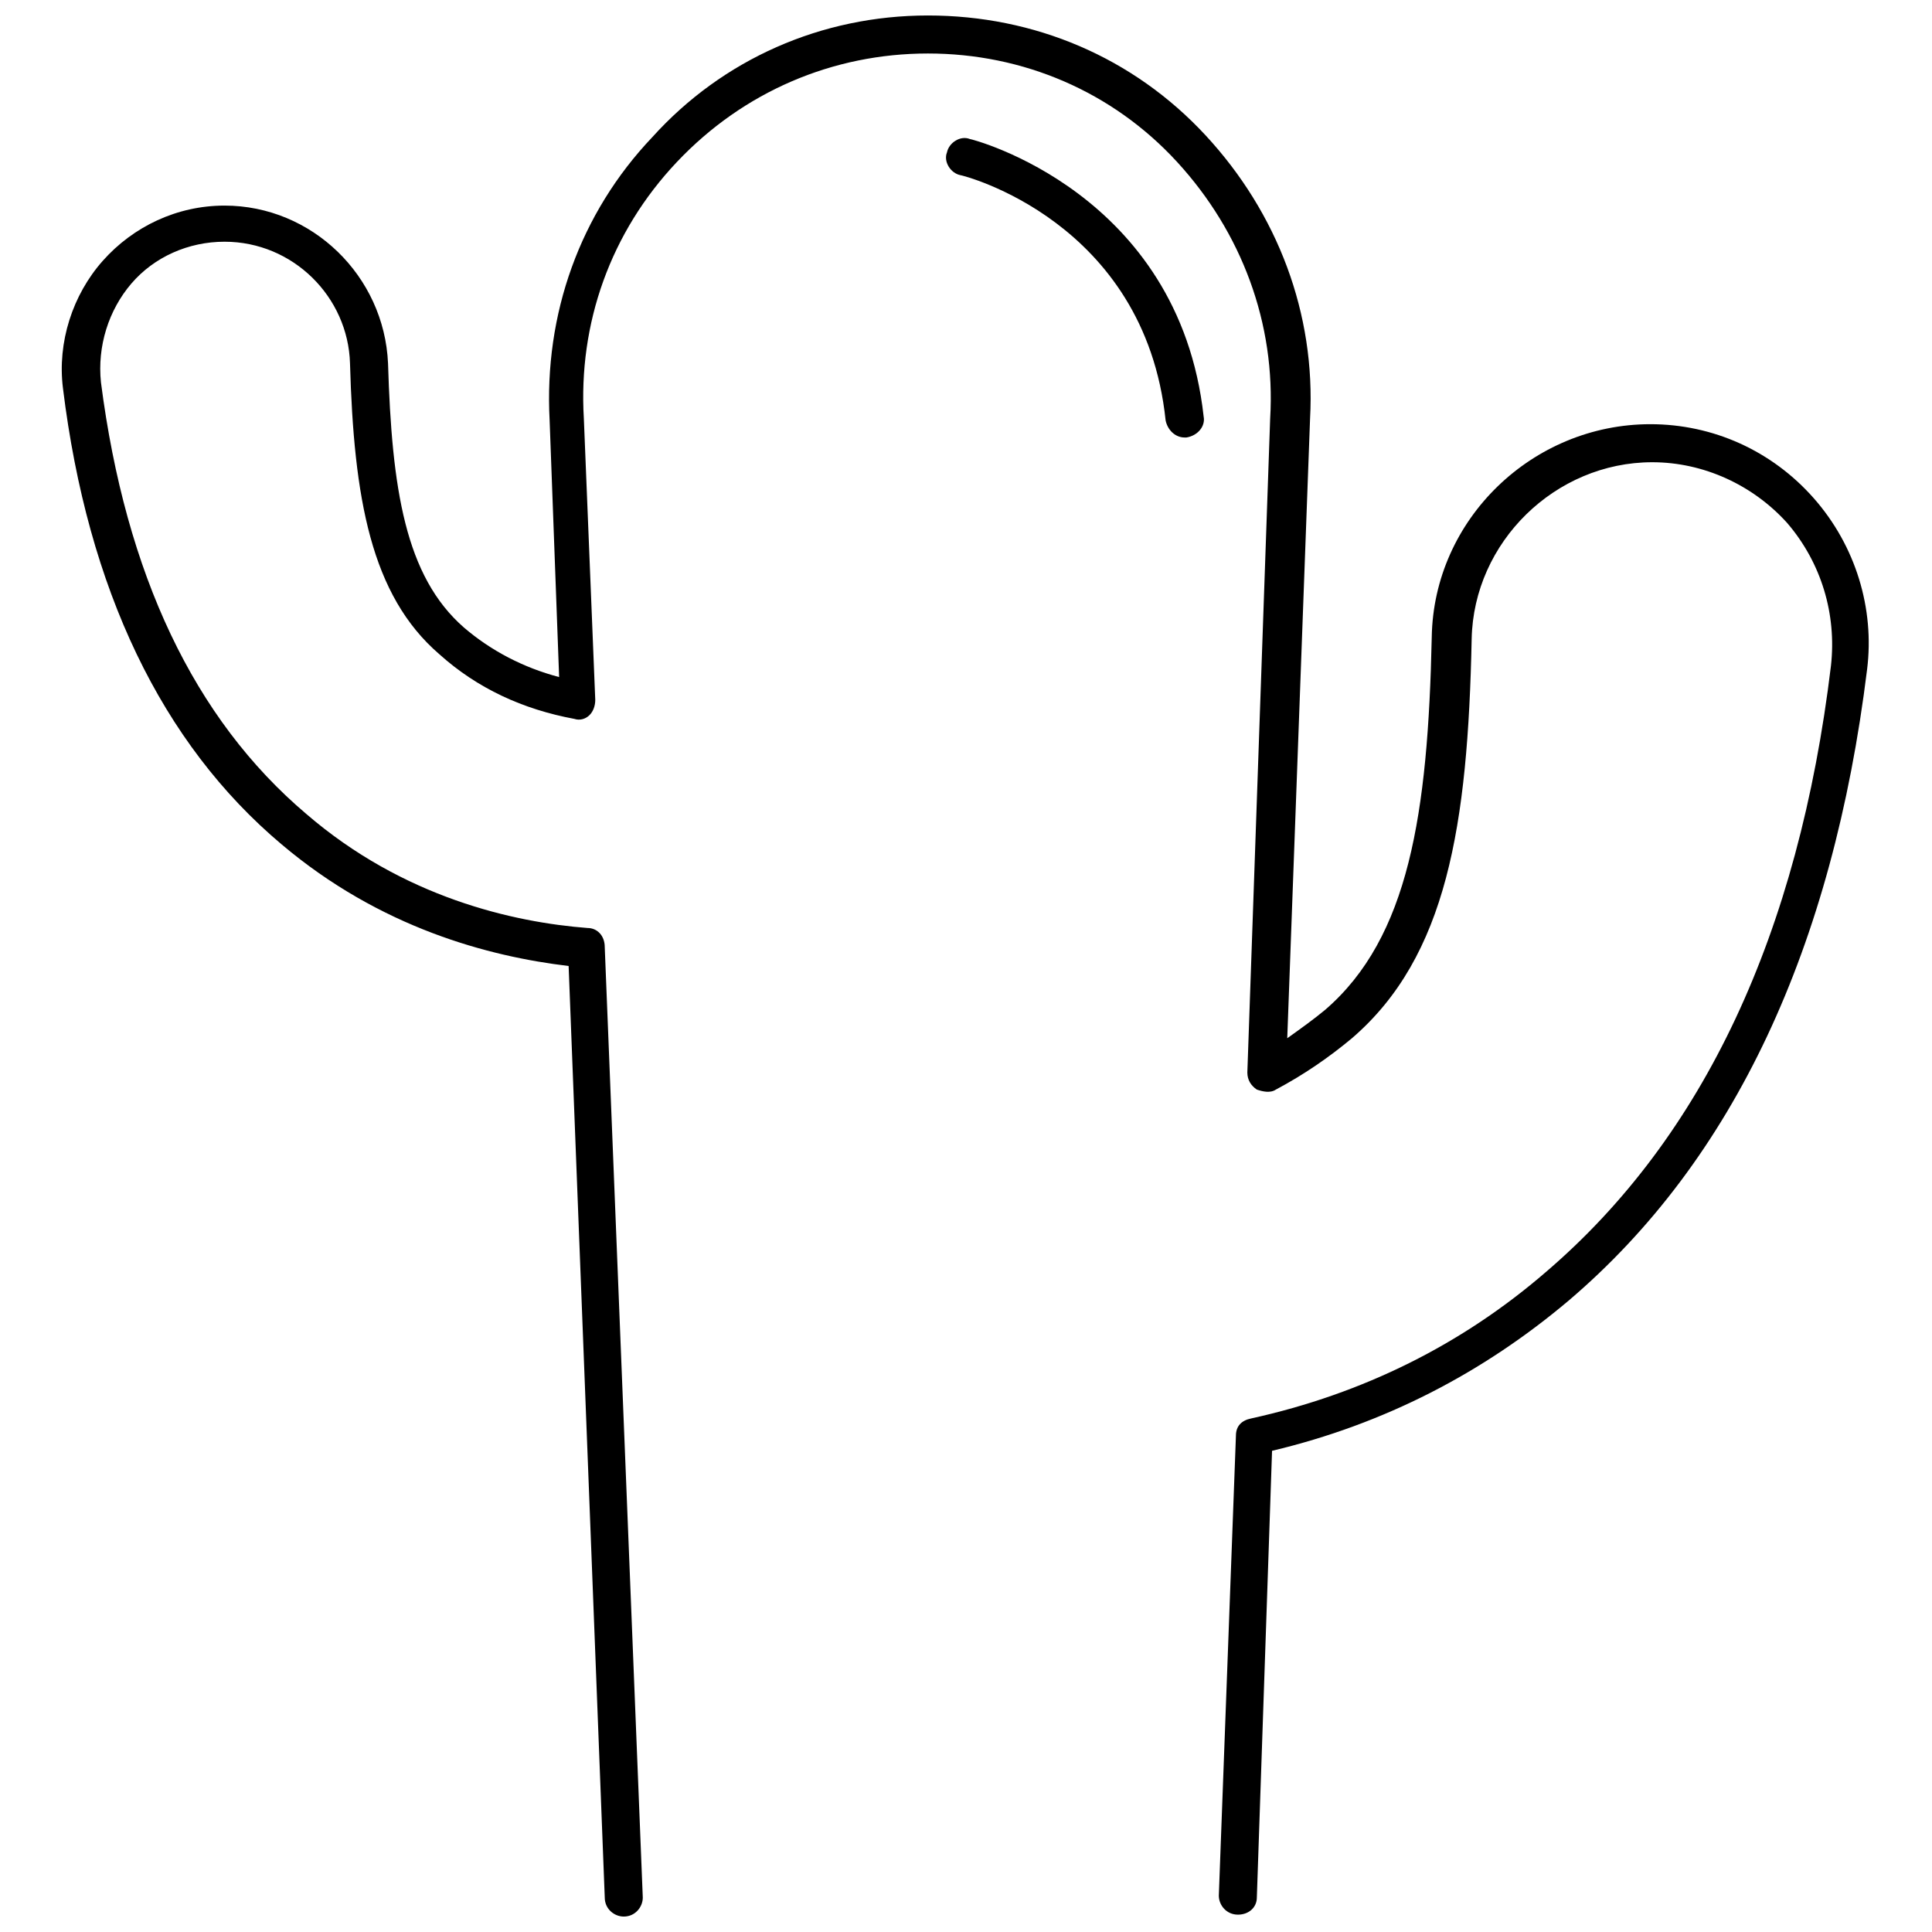 <?xml version="1.0" encoding="UTF-8"?>
<!-- Uploaded to: ICON Repo, www.svgrepo.com, Generator: ICON Repo Mixer Tools -->
<svg width="800px" height="800px" version="1.1" viewBox="144 144 512 512" xmlns="http://www.w3.org/2000/svg">
 <defs>
  <clipPath id="a">
   <path d="m160 148.09h480v503.81h-480z"/>
  </clipPath>
 </defs>
 <g clip-path="url(#a)">
  <path d="m472.04 651.4c-3.023 0-5.039-2.519-5.039-5.039l4.535-121.92c0-2.519 1.512-4.031 4.031-4.535 29.727-6.551 55.922-19.648 78.09-38.793 41.816-35.77 67.008-89.68 75.57-160.71 1.512-13.602-2.519-27.207-11.586-37.785-9.07-10.078-22.168-16.121-35.77-16.121-25.695 0-47.359 21.16-47.863 46.855-1.008 49.375-6.551 84.137-31.738 105.8-6.047 5.039-12.594 9.574-20.152 13.602-1.512 1.008-3.527 0.504-5.039 0-1.512-1.008-2.519-2.519-2.519-4.535l6.047-173.31c1.512-25.191-7.559-49.375-24.688-68.016s-40.809-28.715-66-28.715-48.871 10.078-66.504 28.719c-17.633 18.641-26.199 42.824-24.688 68.016l3.023 74.559c0 1.512-0.504 3.023-1.512 4.031-1.008 1.008-2.519 1.512-4.031 1.008-13.602-2.519-25.695-8.062-35.77-17.129-18.137-15.617-22.672-41.312-23.68-77.082-0.504-17.633-15.113-32.242-33.25-32.242-9.574 0-18.641 4.031-24.688 11.082-6.047 7.055-9.07 16.625-8.062 26.199 6.551 50.883 24.688 89.176 54.41 114.36 25.695 22.168 54.914 28.719 74.562 30.23 2.519 0 4.535 2.016 4.535 5.039l10.082 251.9c0 2.519-2.016 5.039-5.039 5.039-2.519 0-5.039-2.016-5.039-5.039l-9.574-246.87c-21.16-2.519-49.879-10.078-76.074-32.242-31.738-26.703-51.387-67.512-57.938-120.91-1.512-12.09 2.519-24.688 10.578-33.754 8.062-9.07 19.652-14.609 32.246-14.609 23.176 0 42.32 18.641 43.328 41.816 1.008 33.25 4.535 56.426 20.152 70.031 7.055 6.047 15.617 10.578 25.191 13.098l-2.519-68.016c-1.512-28.215 8.062-54.914 27.207-75.066 18.641-20.66 44.84-32.246 73.051-32.246 28.215 0 54.41 11.082 73.555 31.738 19.145 20.656 29.223 47.359 27.711 75.066l-6.047 164.24c3.527-2.519 7.055-5.039 10.078-7.559 22.168-19.145 27.207-51.891 28.215-98.746 0.504-31.234 26.703-56.426 57.938-56.426 16.625 0 32.242 7.055 43.328 19.648 11.082 12.594 16.121 29.223 14.105 45.344-9.07 73.555-35.266 129.98-79.098 167.27-22.672 19.145-48.871 32.746-78.594 39.801l-4.031 118.39c0 2.519-2.016 4.535-5.039 4.535z"/>
 </g>
 <path d="m457.94 259.94c-2.519 0-4.535-2.016-5.039-4.535-5.543-52.902-53.906-64.992-54.41-64.992-2.519-0.504-4.535-3.527-3.527-6.047 0.504-2.519 3.527-4.535 6.047-3.527 0.504 0 55.418 14.105 61.969 73.555 0.504 2.519-1.512 5.039-4.535 5.543 0 0.004 0 0.004-0.504 0.004z"/>
</svg>